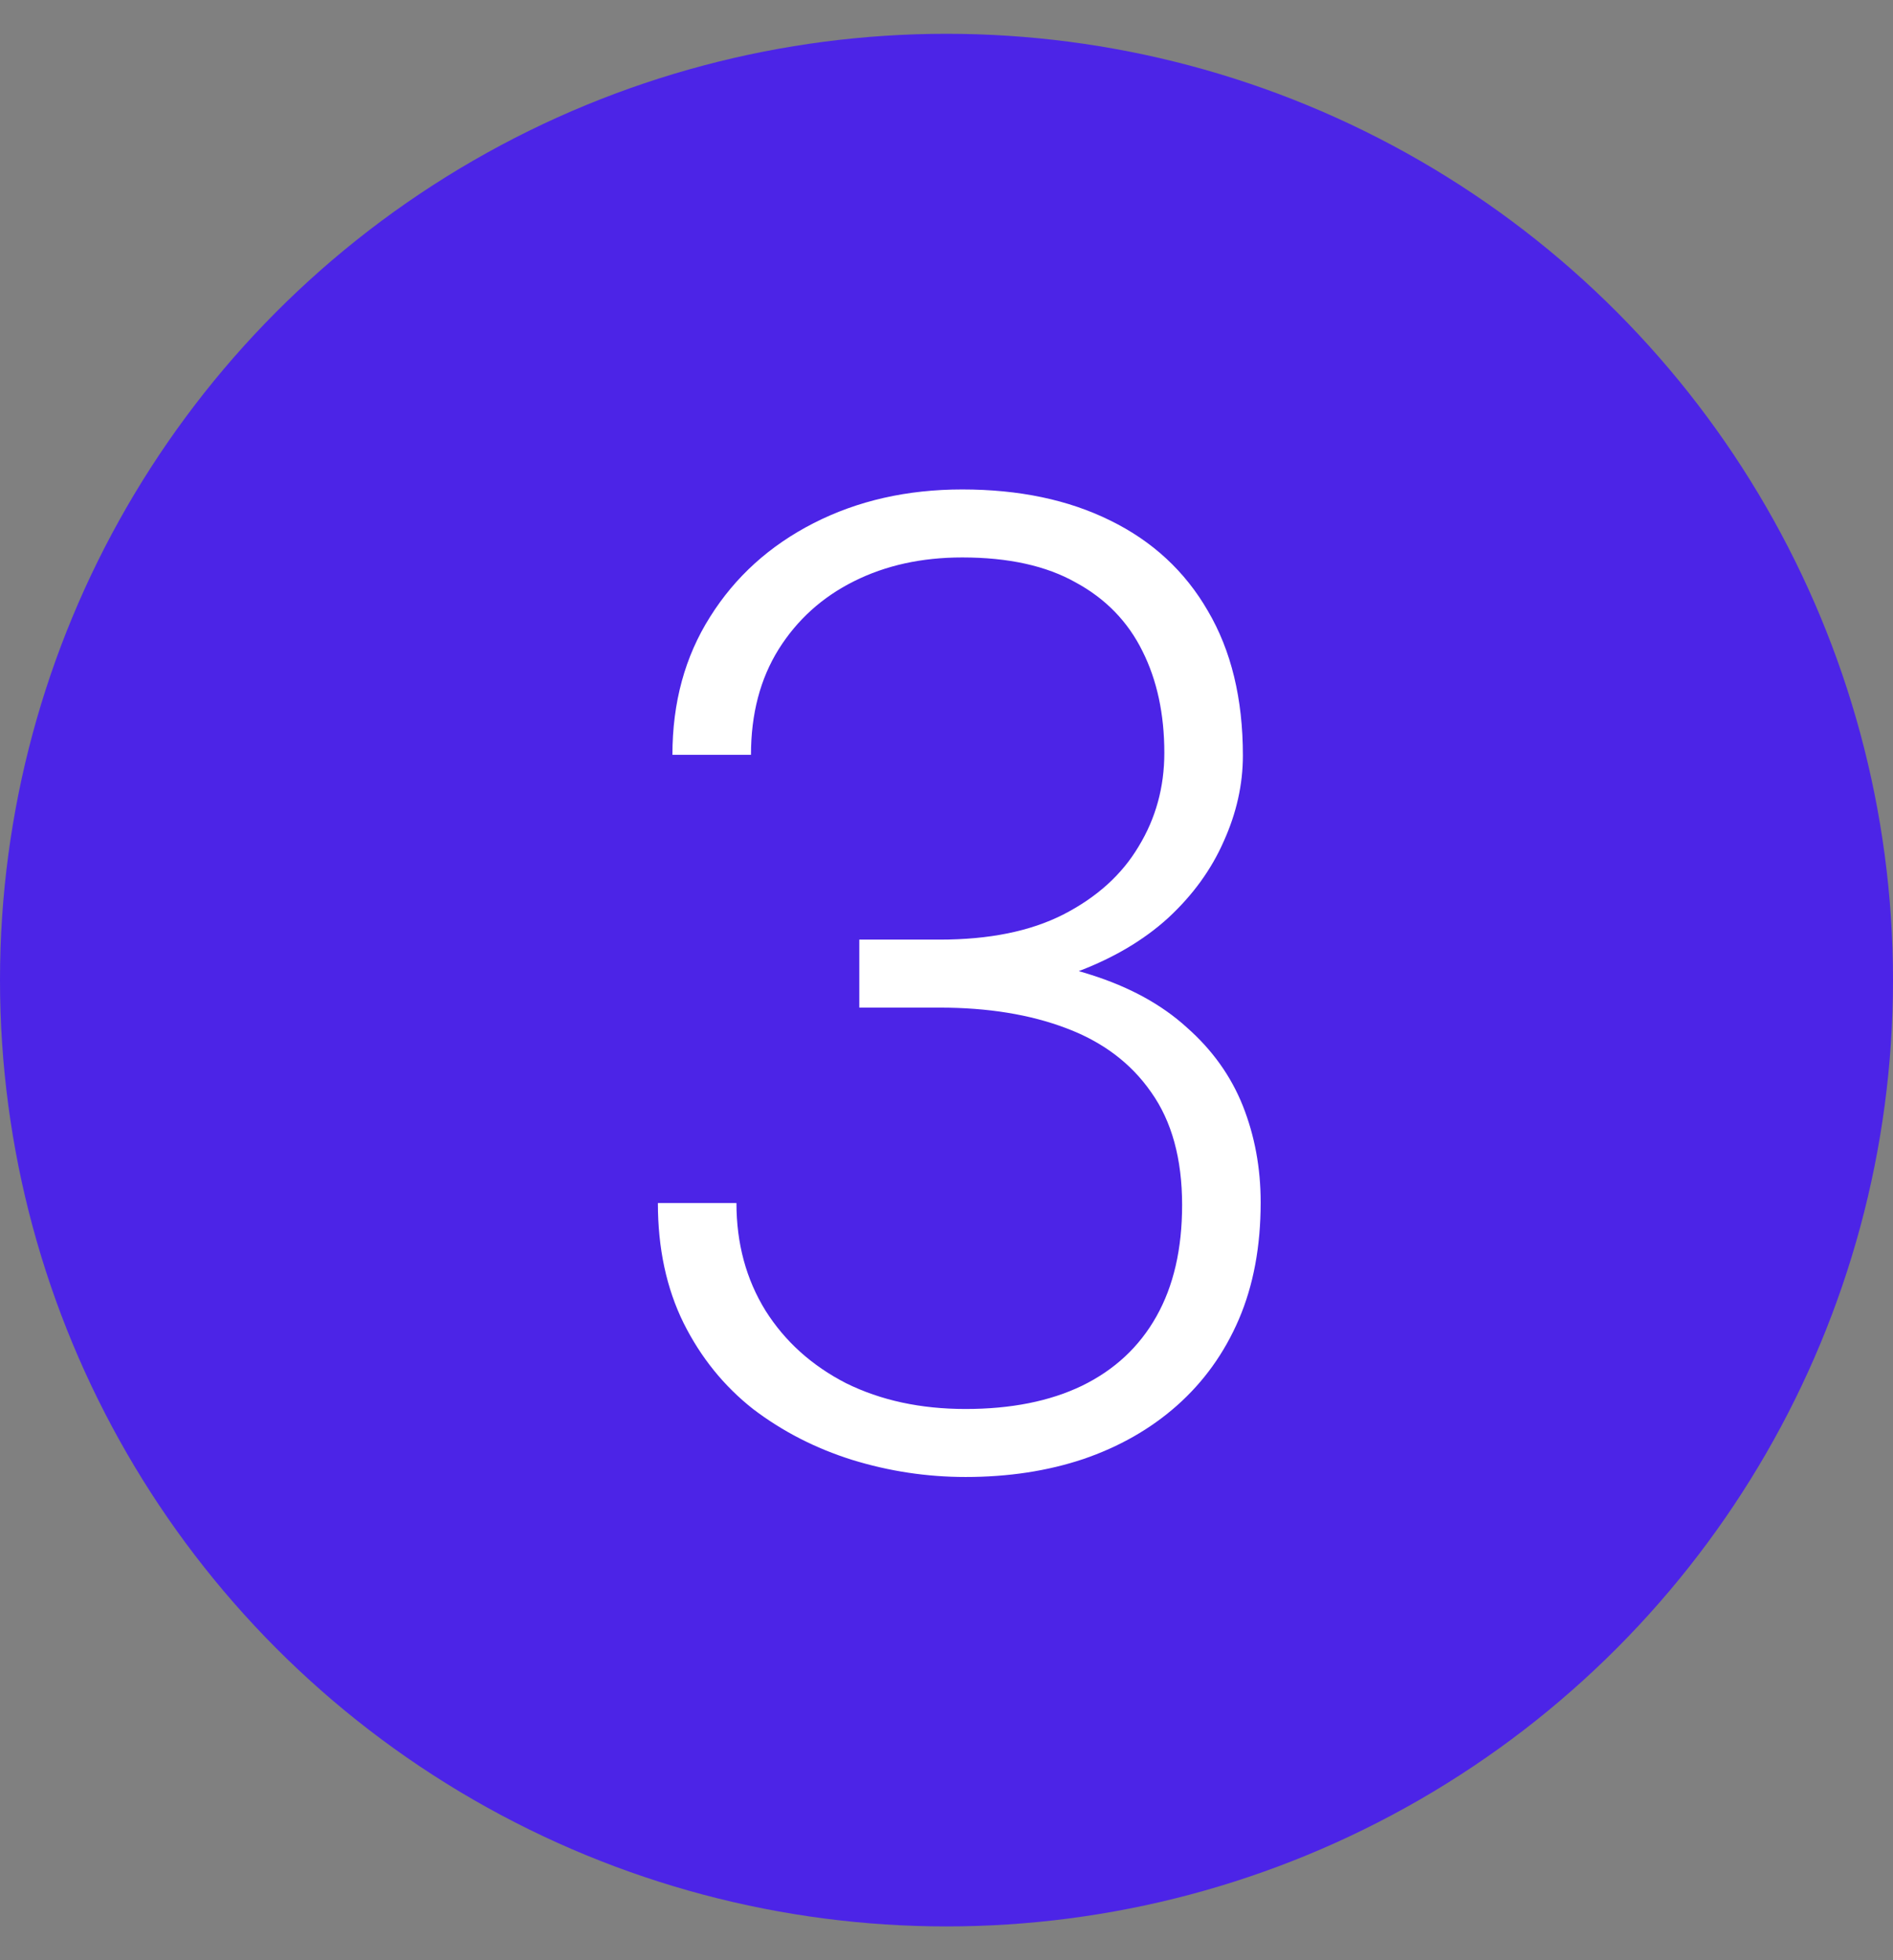 <svg xmlns="http://www.w3.org/2000/svg" width="28" height="29" viewBox="0 0 28 29" fill="none"><rect x="0" y="0" width="28" height="29" fill="#808080" stroke="none"/><circle cx="14" cy="14.5" r="14" fill="#4C24E7"></circle><path d="M12.71 13.901H13.901C14.63 13.901 15.239 13.778 15.727 13.53C16.222 13.276 16.593 12.941 16.841 12.524C17.095 12.108 17.222 11.646 17.222 11.138C17.222 10.565 17.114 10.063 16.899 9.634C16.684 9.198 16.356 8.859 15.913 8.618C15.477 8.371 14.917 8.247 14.233 8.247C13.634 8.247 13.101 8.364 12.632 8.599C12.163 8.833 11.792 9.168 11.518 9.604C11.245 10.041 11.108 10.562 11.108 11.167H9.946C9.946 10.392 10.132 9.712 10.503 9.126C10.874 8.534 11.385 8.071 12.036 7.739C12.687 7.407 13.419 7.241 14.233 7.241C15.073 7.241 15.802 7.394 16.421 7.7C17.046 8.006 17.528 8.452 17.866 9.038C18.211 9.624 18.384 10.337 18.384 11.177C18.384 11.606 18.289 12.03 18.101 12.446C17.918 12.863 17.645 13.241 17.28 13.579C16.916 13.911 16.463 14.178 15.923 14.38C15.382 14.582 14.754 14.683 14.038 14.683H12.71V13.901ZM12.71 14.907V14.136H14.038C14.852 14.136 15.548 14.23 16.128 14.419C16.707 14.601 17.183 14.862 17.554 15.2C17.931 15.532 18.208 15.92 18.384 16.362C18.559 16.805 18.647 17.28 18.647 17.788C18.647 18.439 18.54 19.015 18.325 19.517C18.11 20.018 17.804 20.444 17.407 20.796C17.017 21.141 16.554 21.405 16.02 21.587C15.493 21.763 14.914 21.851 14.282 21.851C13.709 21.851 13.149 21.766 12.602 21.597C12.062 21.427 11.574 21.177 11.138 20.845C10.708 20.506 10.366 20.083 10.112 19.575C9.858 19.061 9.731 18.468 9.731 17.798H10.893C10.893 18.397 11.037 18.927 11.323 19.39C11.61 19.845 12.007 20.203 12.515 20.464C13.029 20.718 13.618 20.845 14.282 20.845C14.953 20.845 15.526 20.731 16.001 20.503C16.483 20.269 16.851 19.927 17.104 19.477C17.358 19.028 17.485 18.478 17.485 17.827C17.485 17.144 17.332 16.587 17.026 16.157C16.727 15.727 16.307 15.412 15.767 15.21C15.233 15.008 14.611 14.907 13.901 14.907H12.71Z" fill="white"></path></svg>